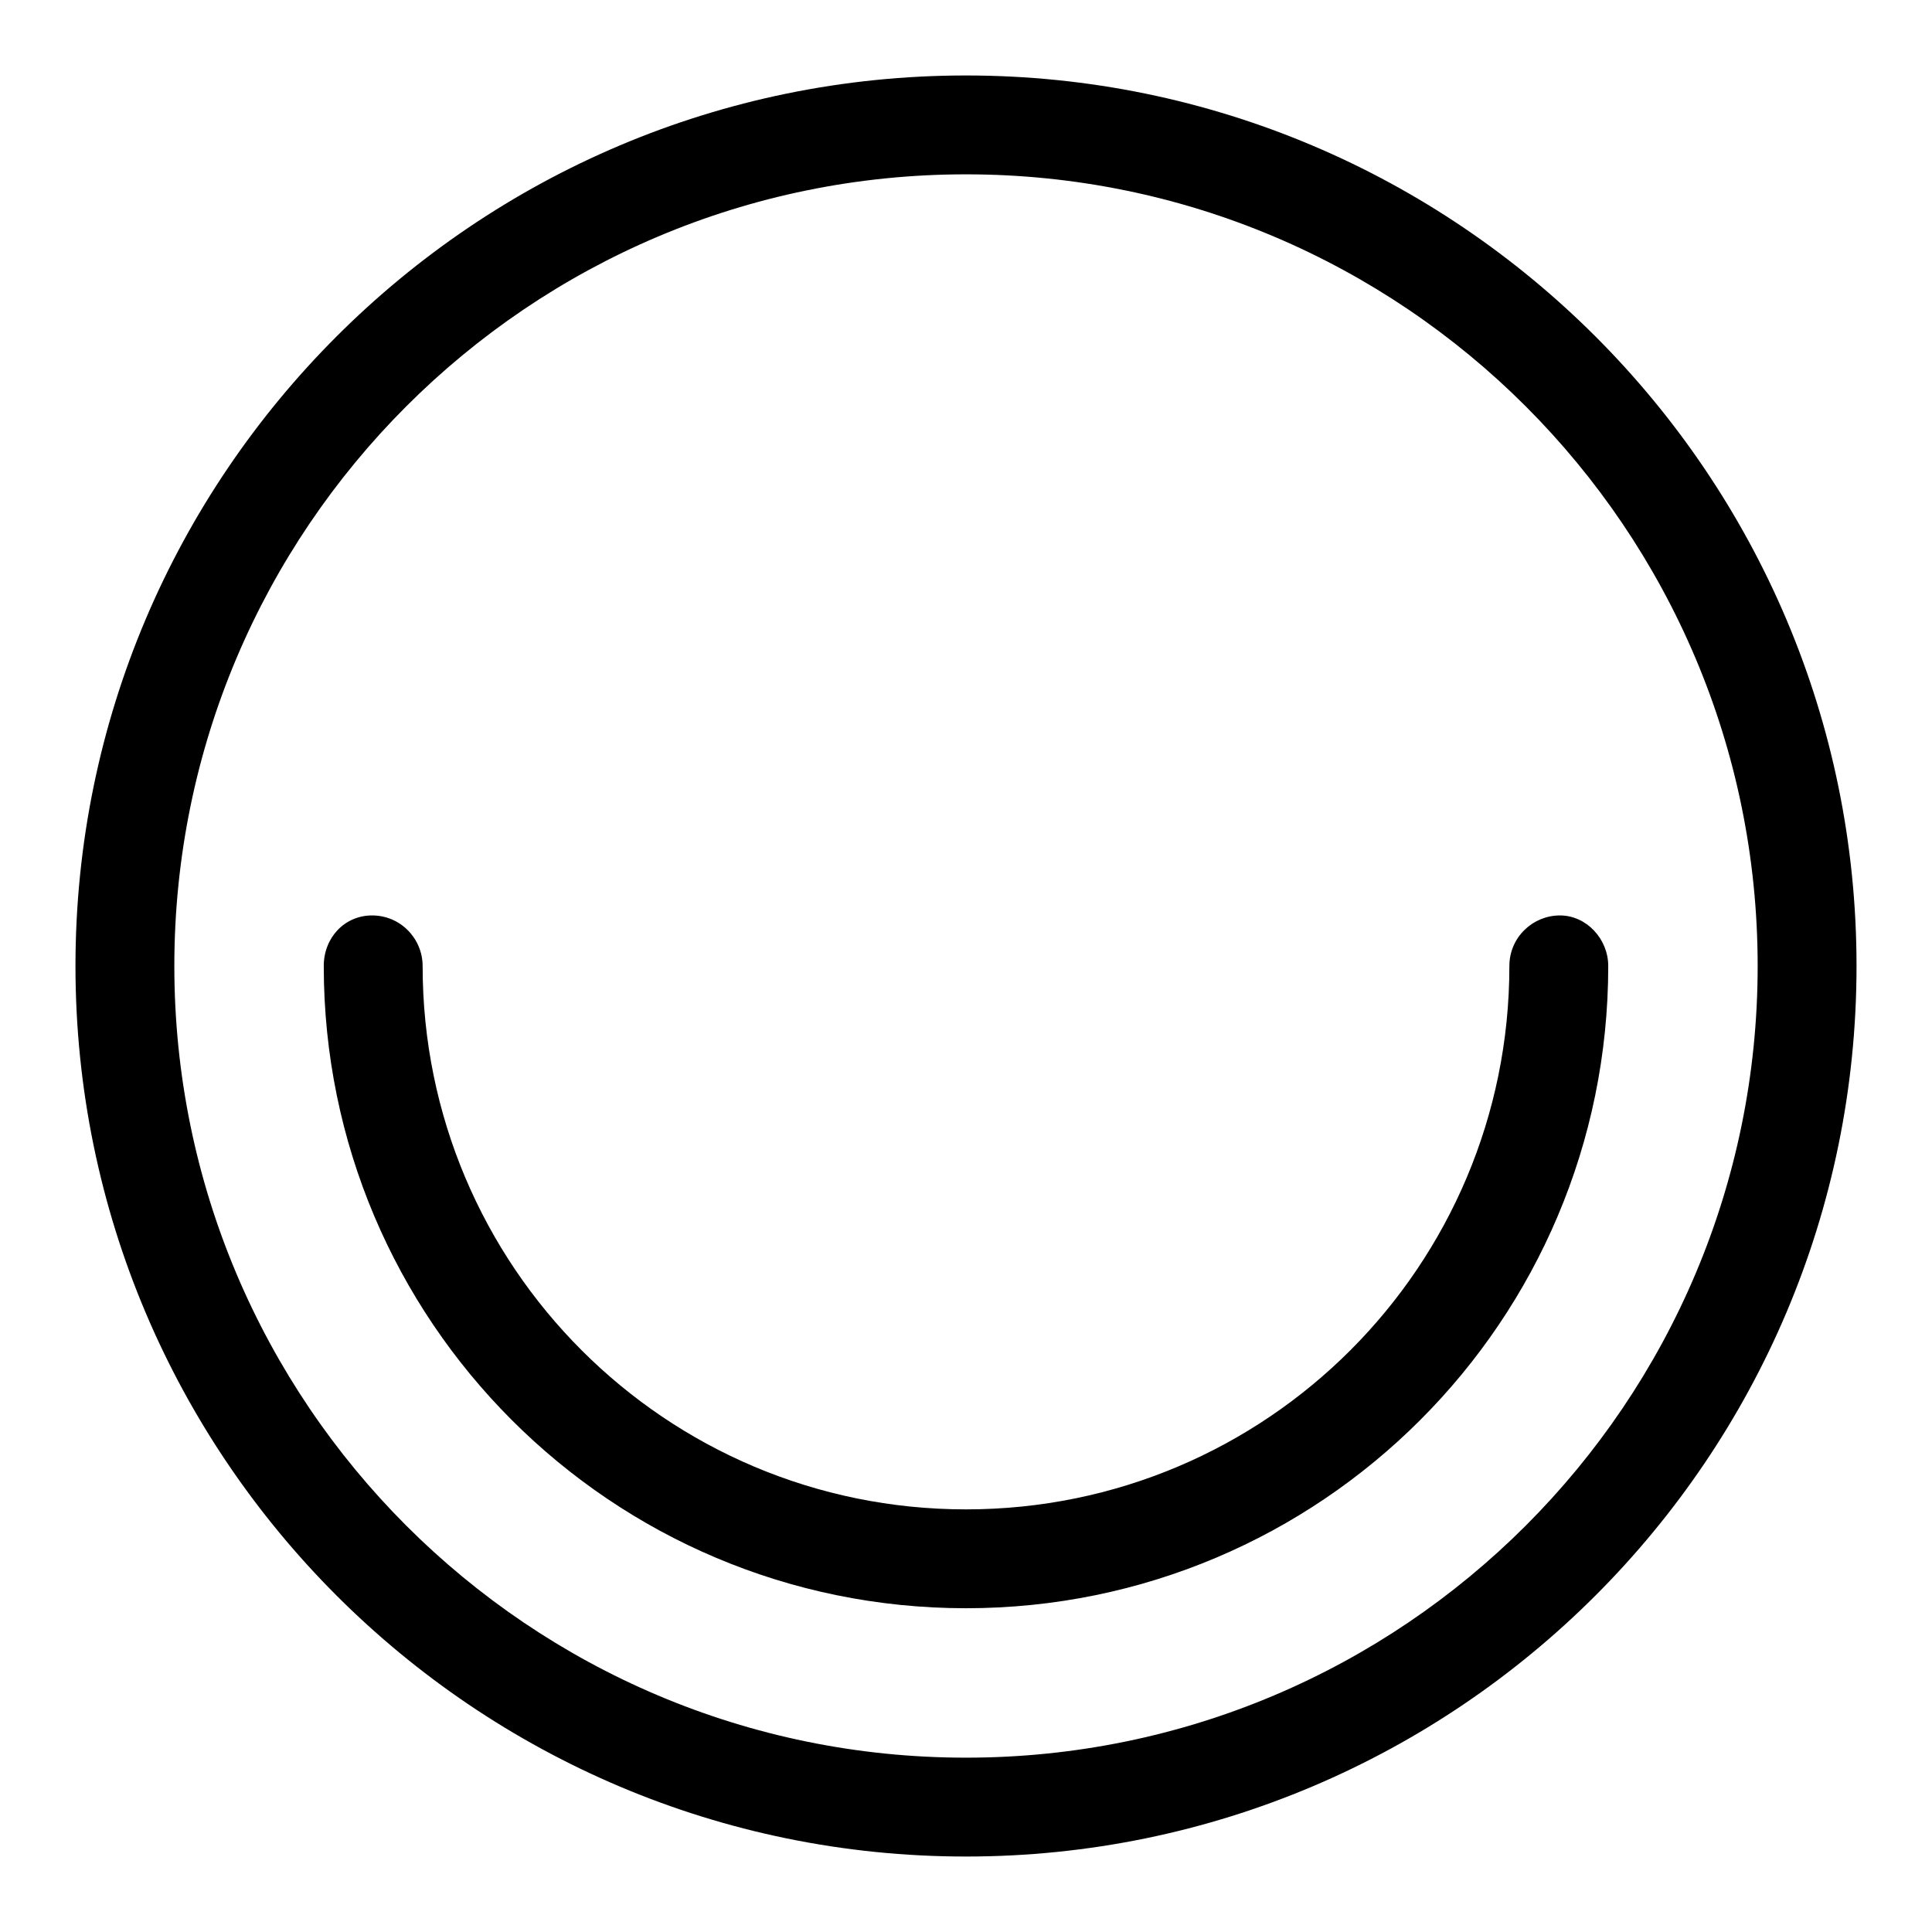 <?xml version="1.0" encoding="utf-8"?>
<!-- Svg Vector Icons : http://www.onlinewebfonts.com/icon -->
<!DOCTYPE svg PUBLIC "-//W3C//DTD SVG 1.1//EN" "http://www.w3.org/Graphics/SVG/1.1/DTD/svg11.dtd">
<svg version="1.1" xmlns="http://www.w3.org/2000/svg" xmlns:xlink="http://www.w3.org/1999/xlink" x="0px" y="0px" viewBox="0 0 256 256" enable-background="new 0 0 256 256" xml:space="preserve">
<g><g><path fill="#000000" d="M206.7,121.3c-3.6,0-6.7,2.9-6.7,6.7l0,0c0,39.8-32.2,72-72,72c-39.8,0-72-32.2-72-72l0,0c0-3.6-2.9-6.7-6.7-6.7c-3.6,0-6.4,2.9-6.4,6.7l0,0c0,47,38.1,85.1,85.1,85.1s85.1-38.1,85.1-85.1l0,0C213.1,124.4,210.2,121.3,206.7,121.3z M128,10C62.9,10,10,62.9,10,128c0,65.1,52.9,118,118,118c65.1,0,118-52.9,118-118C246,62.9,193.1,10,128,10z M128,232.9c-57.9,0-104.9-47-104.9-104.9c0-57.9,47-104.9,104.9-104.9c57.9,0,104.9,47,104.9,104.9C232.9,185.9,185.9,232.9,128,232.9z"/></g></g>
</svg>